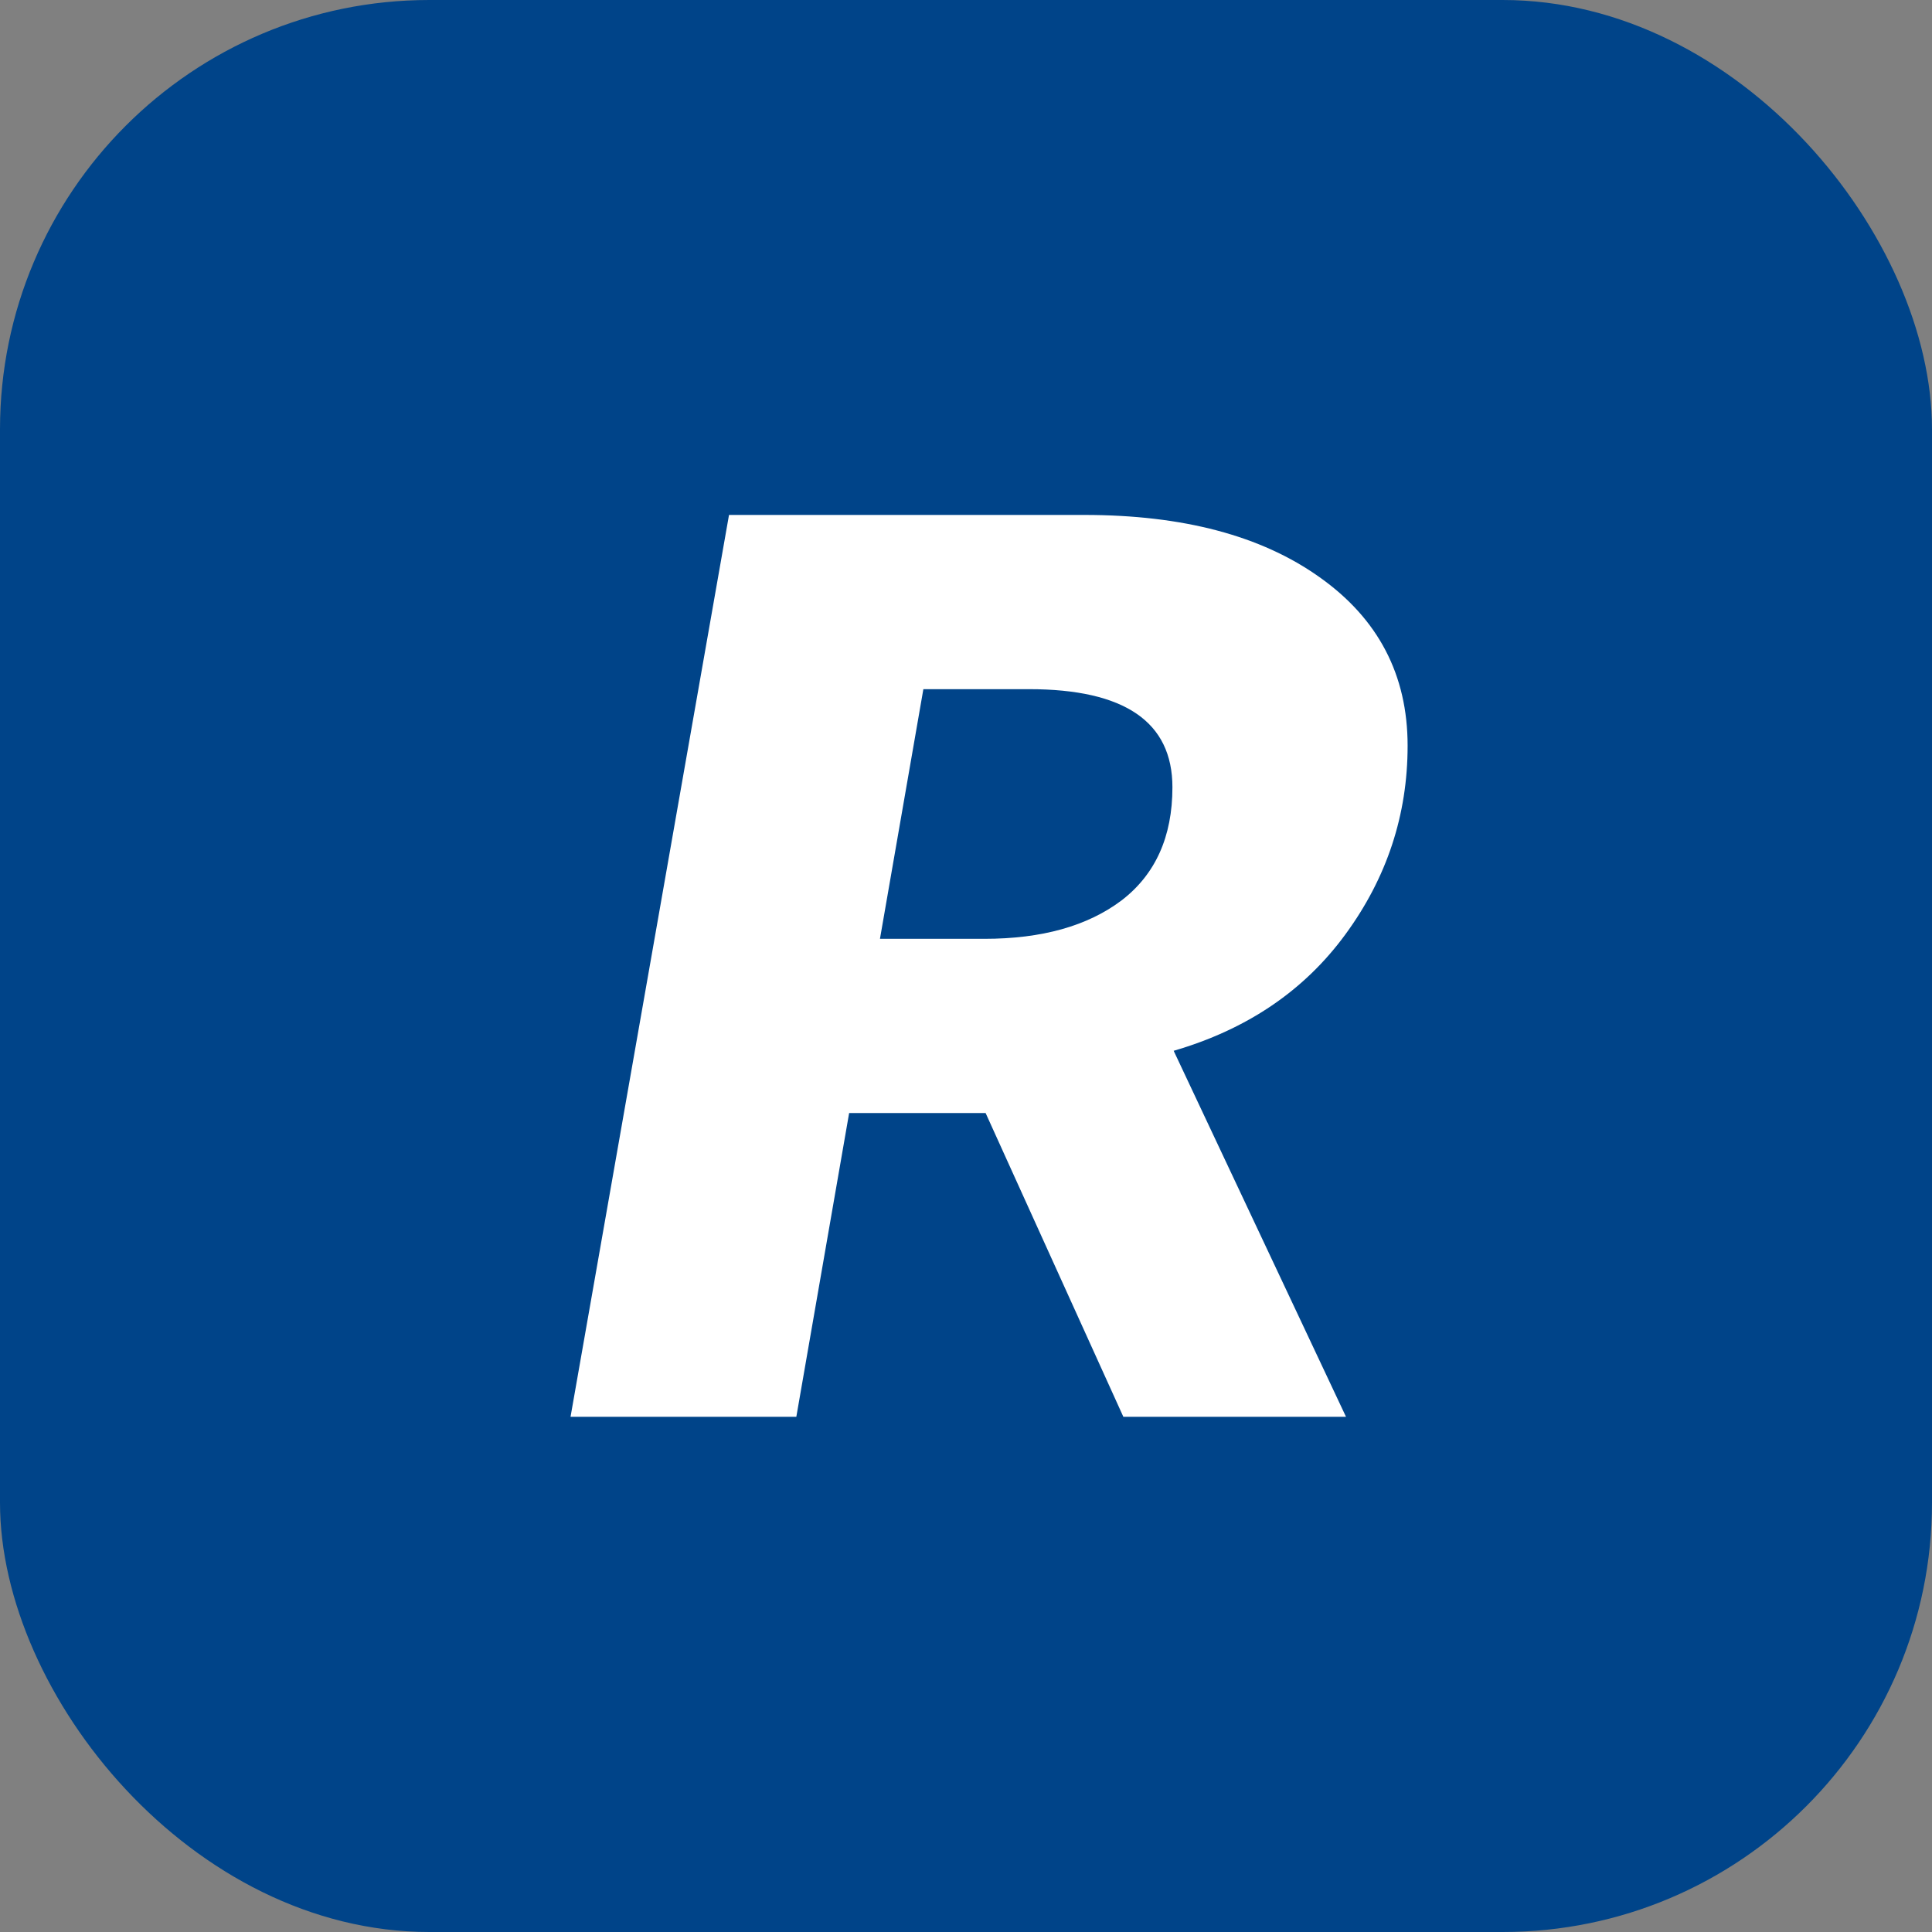<svg width="45" height="45" viewBox="0 0 45 45" fill="none" xmlns="http://www.w3.org/2000/svg">
<rect x="0" y="0" width="45" height="45" fill="#808080" stroke="none"/>
<rect width="45" height="45" rx="10" fill="#004489"/>
<path d="M13.289 33L16.98 11.994H25.257C27.552 11.994 29.378 12.477 30.735 13.444C32.102 14.411 32.786 15.72 32.786 17.37C32.786 18.981 32.303 20.446 31.336 21.765C30.379 23.073 29.046 23.977 27.337 24.475L31.351 33H26.165L22.957 25.925H19.778L18.548 33H13.289ZM20.496 21.867H22.928C24.266 21.867 25.33 21.569 26.121 20.974C26.912 20.368 27.308 19.489 27.308 18.337C27.308 16.814 26.194 16.052 23.968 16.052H21.507L20.496 21.867Z" fill="white"/>
</svg>
